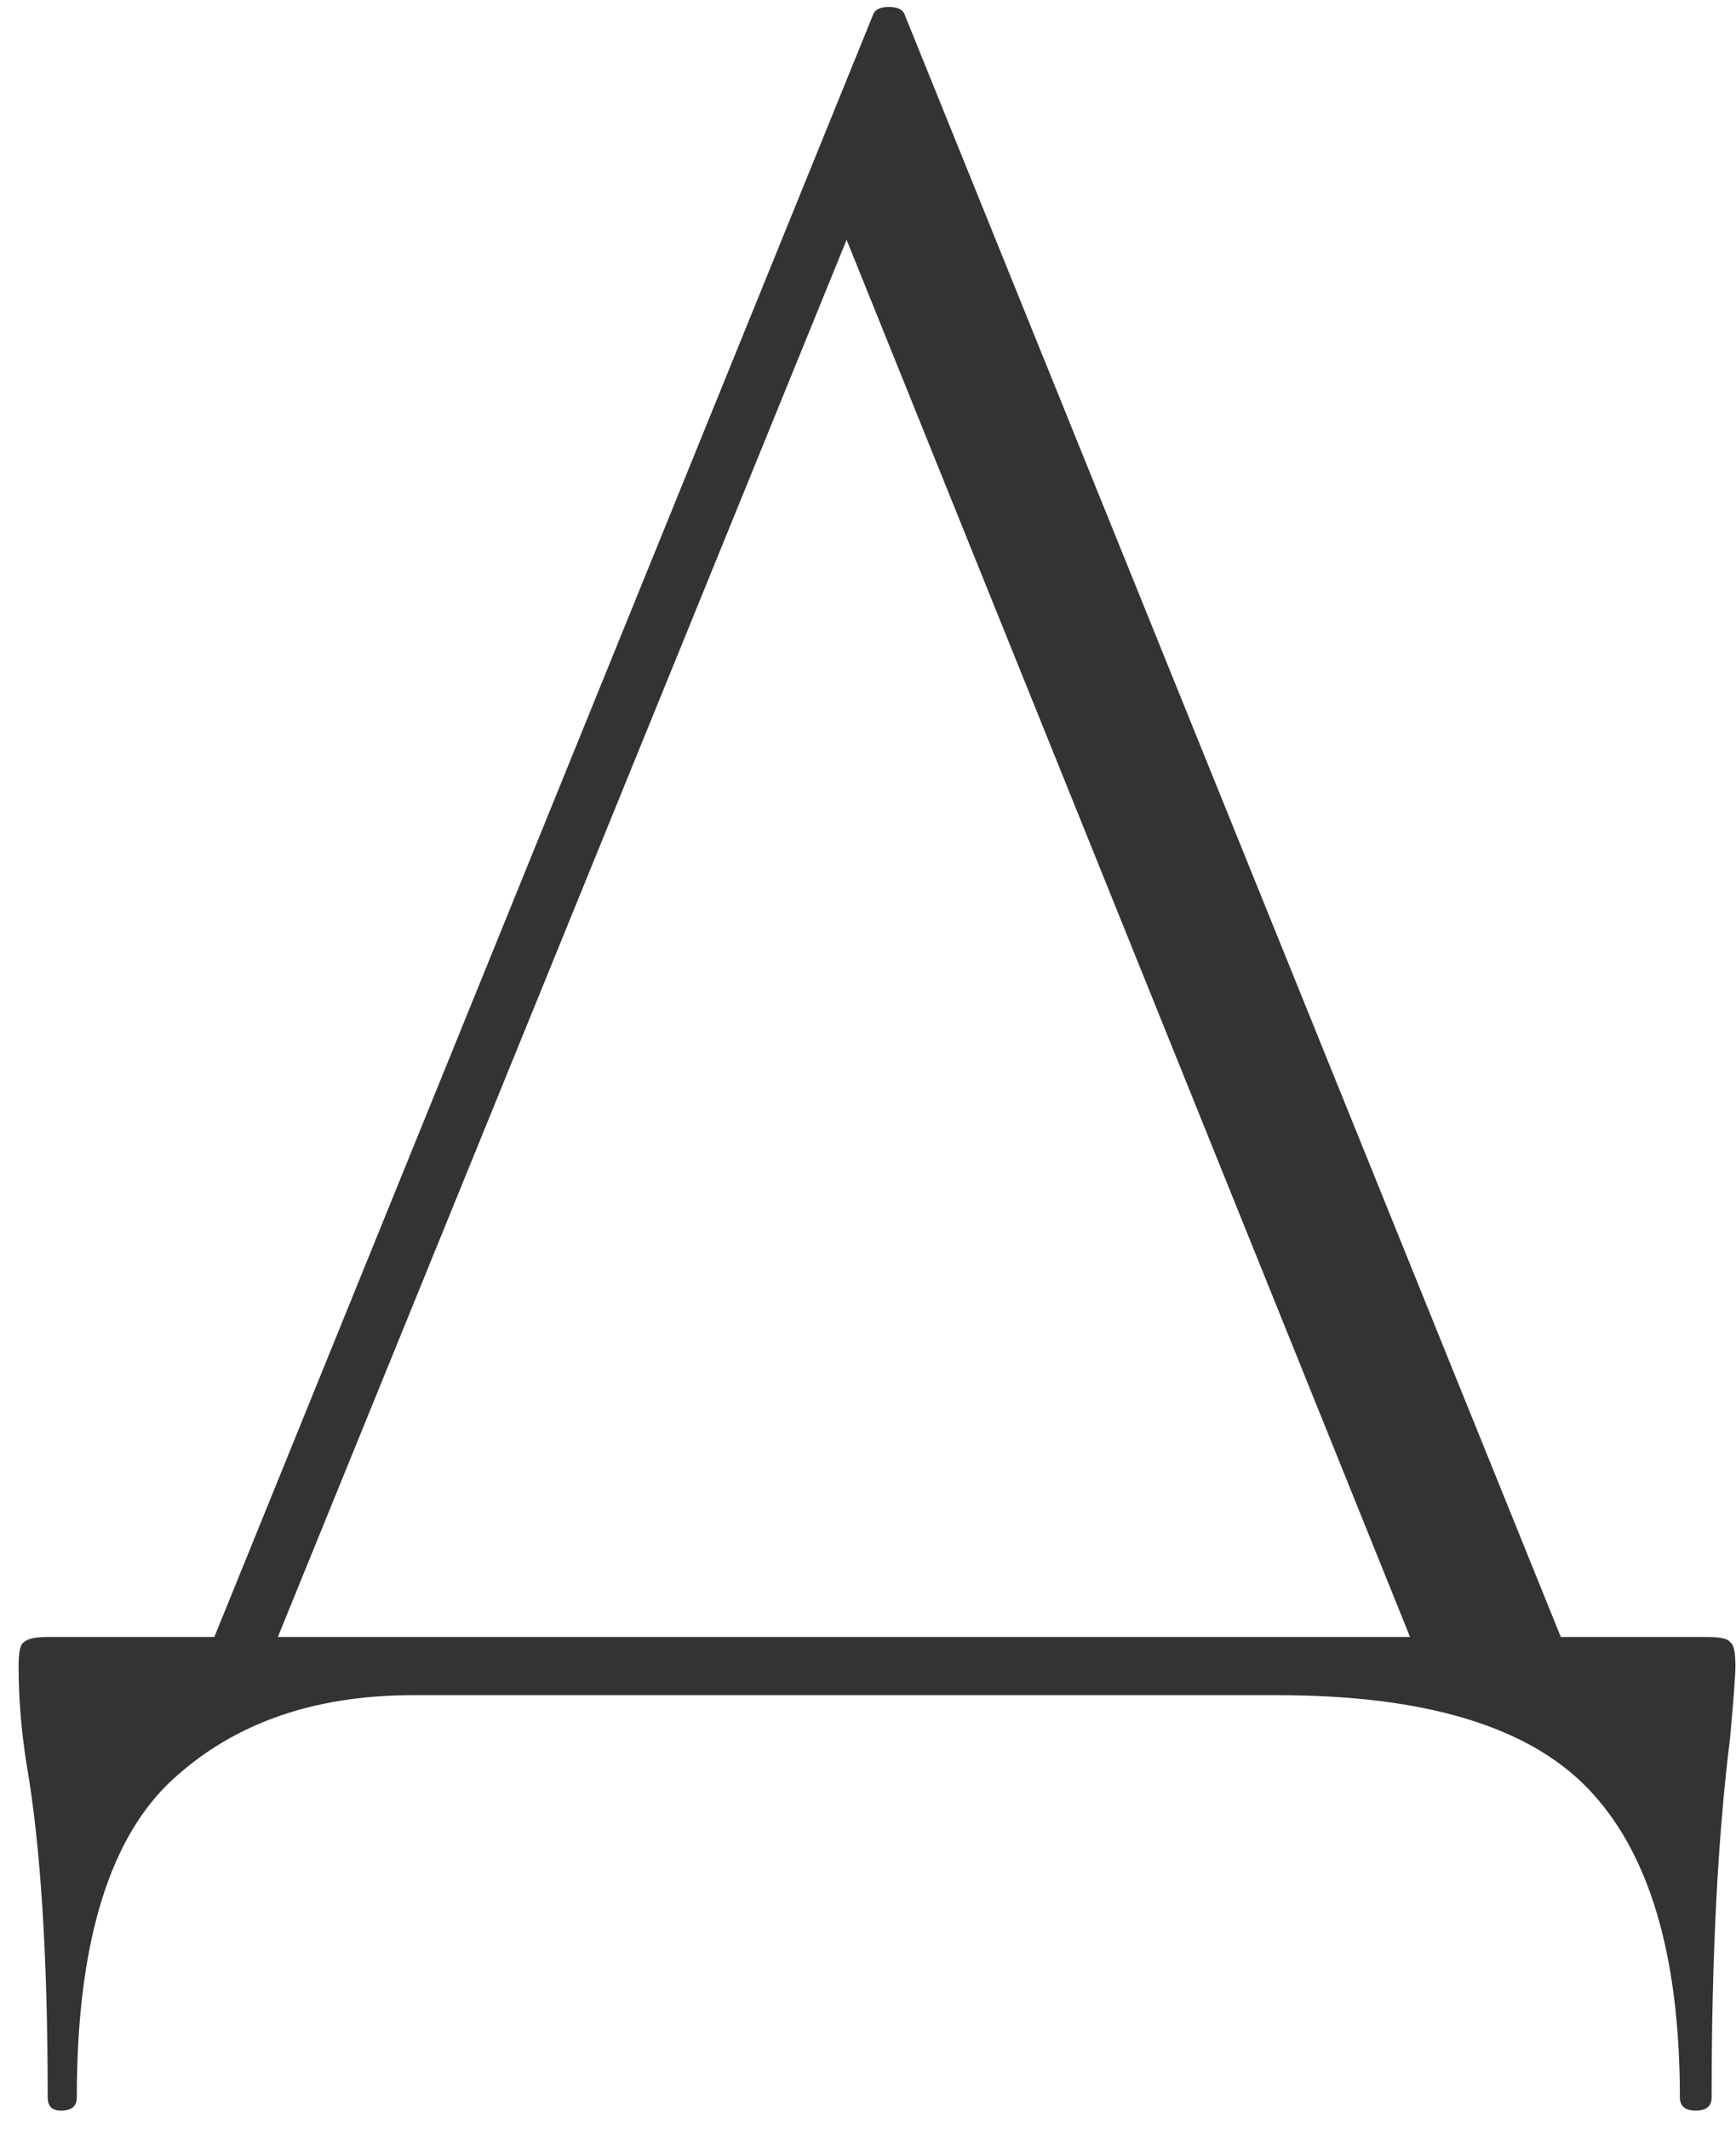 <?xml version="1.0" encoding="UTF-8"?> <svg xmlns="http://www.w3.org/2000/svg" width="84" height="103" viewBox="0 0 84 103" fill="none"><path d="M82.564 79.184C83.246 79.184 83.63 79.269 83.716 79.44C83.886 79.525 83.972 79.909 83.972 80.592C83.972 81.019 83.886 82.171 83.716 84.048C83.118 88.827 82.82 94.629 82.82 101.456C82.82 101.883 82.564 102.096 82.052 102.096C81.54 102.096 81.284 101.883 81.284 101.456C81.284 94.544 79.79 89.552 76.803 86.48C73.902 83.493 68.91 82 61.828 82H19.971C15.022 82 11.054 83.451 8.068 86.352C5.166 89.253 3.716 94.288 3.716 101.456C3.716 101.883 3.46 102.096 2.948 102.096C2.521 102.096 2.308 101.883 2.308 101.456C2.308 94.629 1.966 89.253 1.284 85.328C1.028 83.707 0.9 82.128 0.9 80.592C0.9 79.909 0.985 79.525 1.156 79.44C1.326 79.269 1.71 79.184 2.308 79.184H10.371L42.243 0.72C42.329 0.464 42.585 0.336 43.011 0.336C43.438 0.336 43.694 0.464 43.779 0.72L75.523 79.184H82.564ZM13.444 79.184H68.228L40.964 11.6L13.444 79.184Z" fill="black" fill-opacity="0.8"></path></svg> 